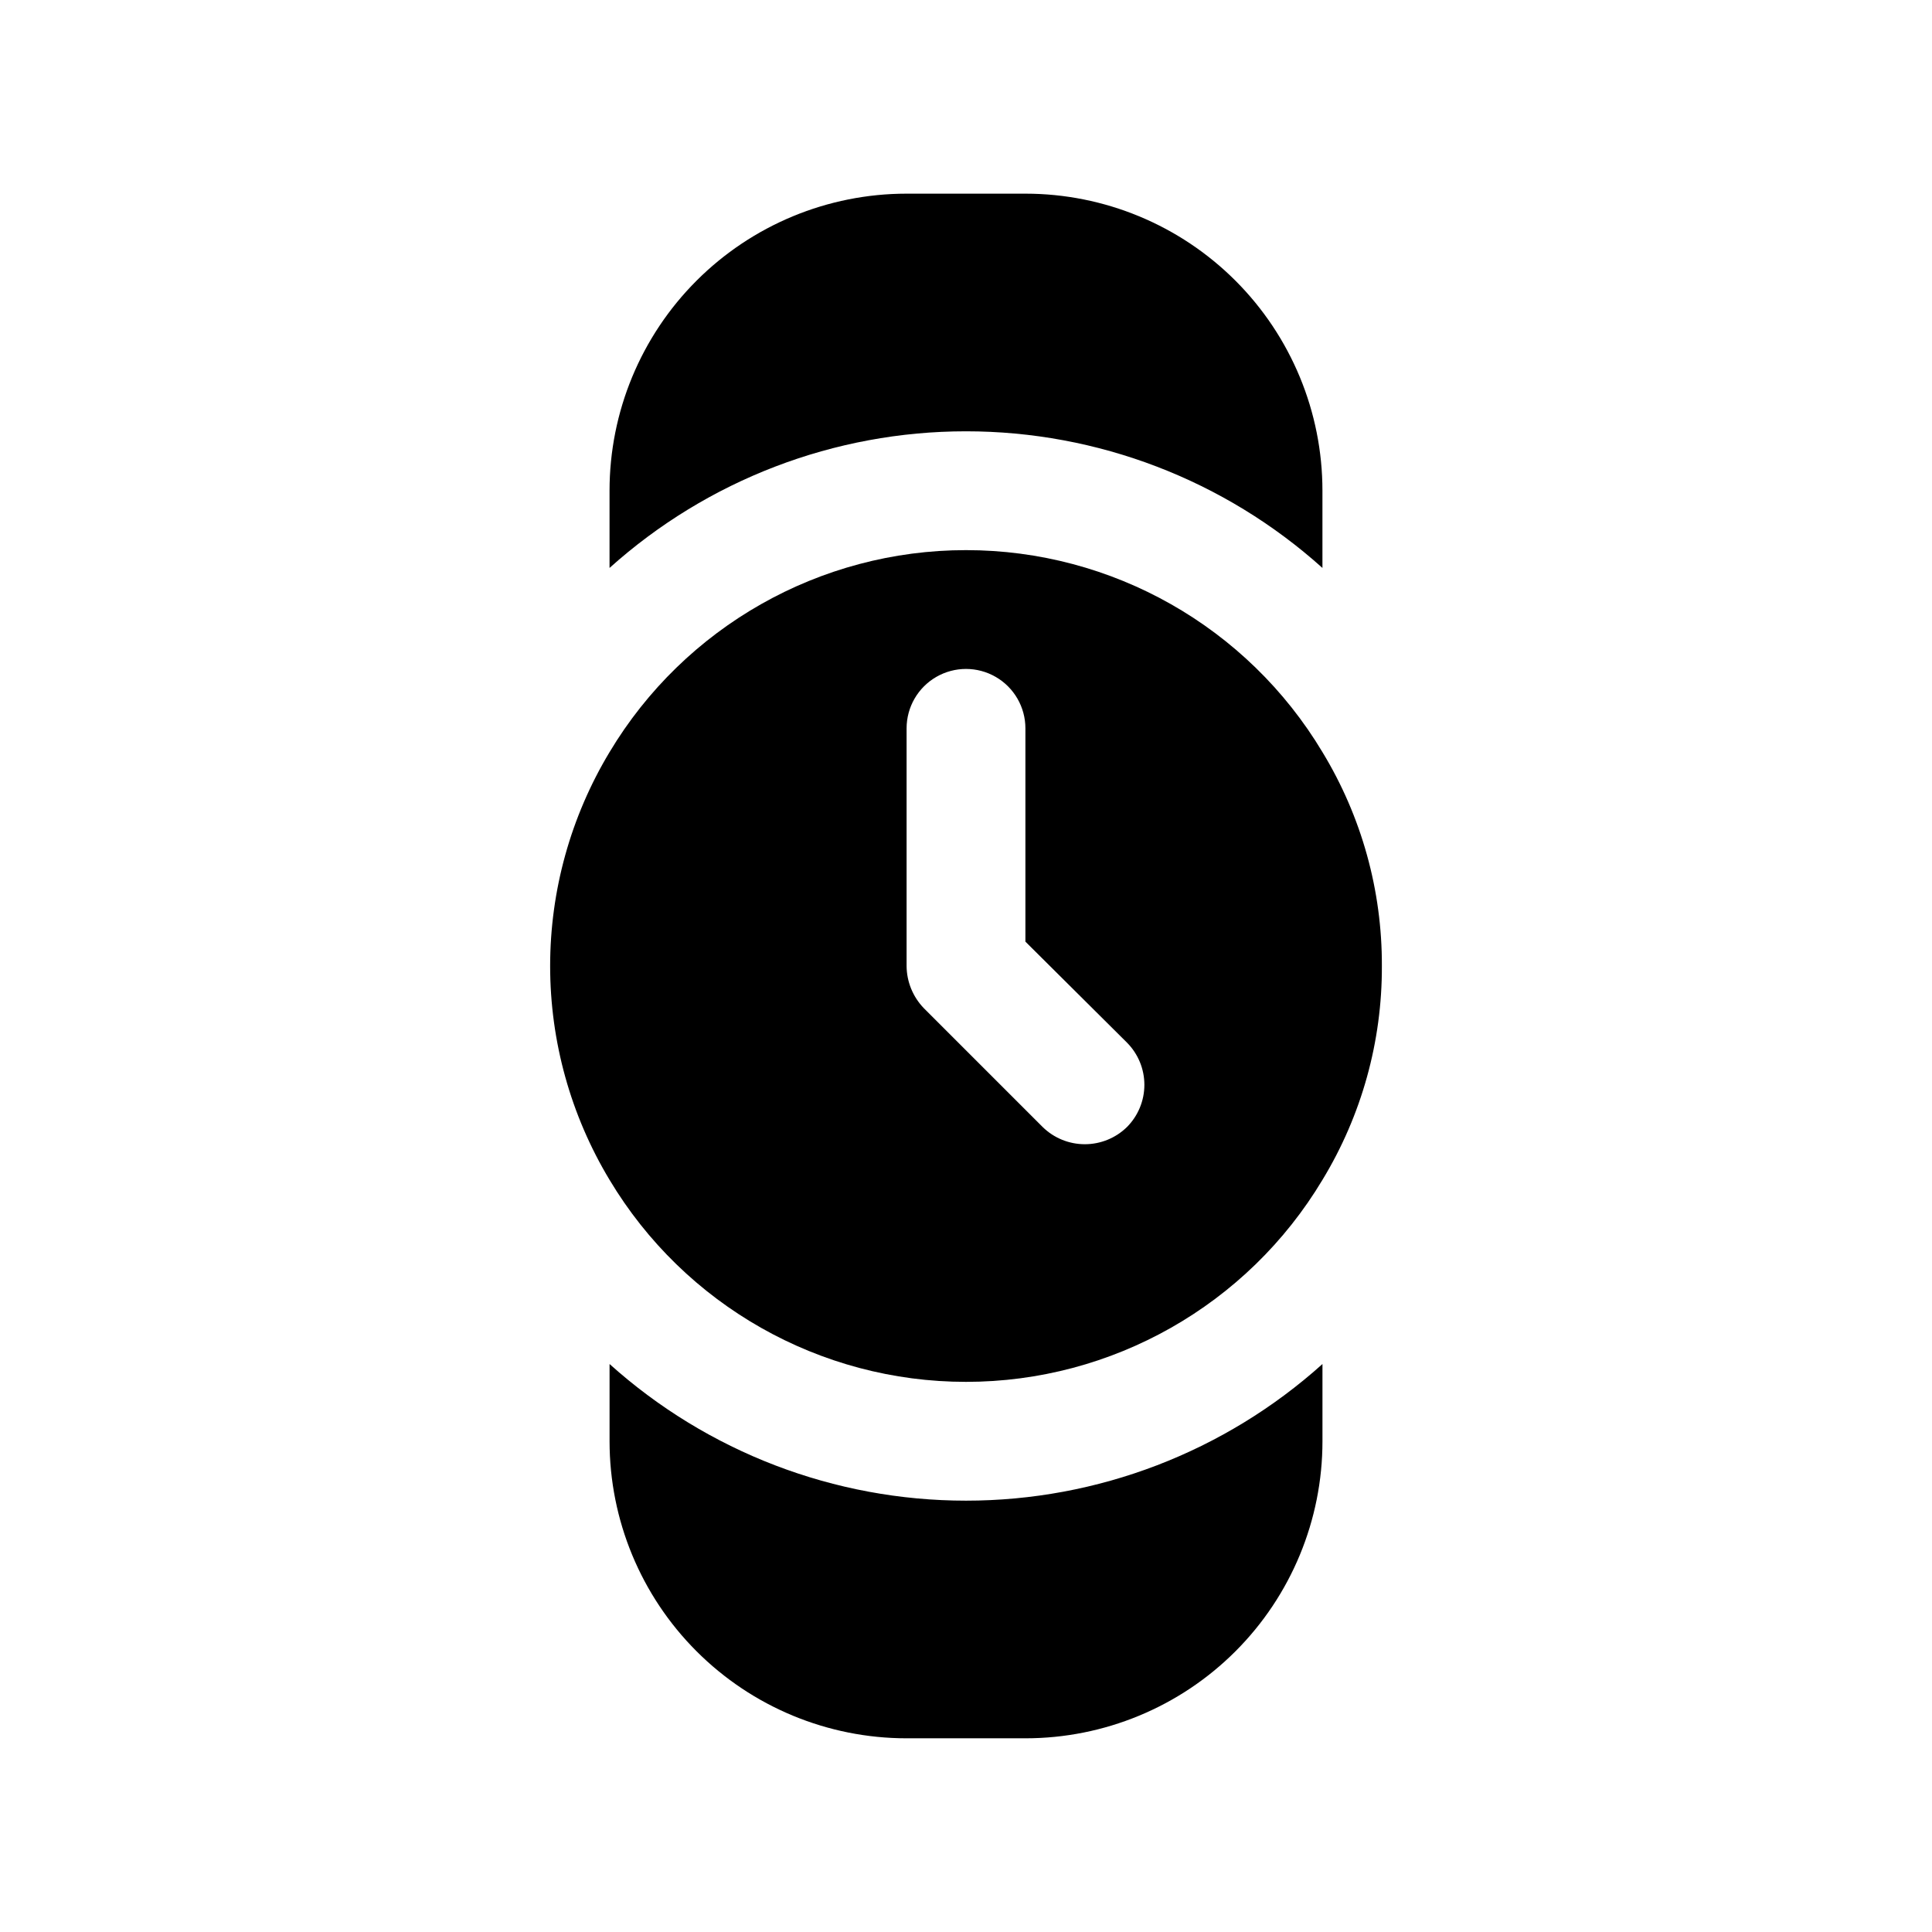 <?xml version="1.0" encoding="UTF-8"?>
<!-- Uploaded to: SVG Repo, www.svgrepo.com, Generator: SVG Repo Mixer Tools -->
<svg fill="#000000" width="800px" height="800px" version="1.1" viewBox="144 144 512 512" xmlns="http://www.w3.org/2000/svg">
 <g>
  <path d="m494.46 294.51v-20.465c0-20.879-8.293-40.902-23.055-55.664-14.762-14.762-34.785-23.059-55.664-23.059h-31.488c-20.879 0-40.898 8.297-55.664 23.059-14.762 14.762-23.055 34.785-23.055 55.664v20.465c25.941-23.312 59.586-36.211 94.465-36.211 34.875 0 68.523 12.898 94.461 36.211z"/>
  <path d="m305.54 505.48v20.465c0 20.879 8.293 40.902 23.055 55.664 14.766 14.766 34.785 23.059 55.664 23.059h31.488c20.879 0 40.902-8.293 55.664-23.059 14.762-14.762 23.055-34.785 23.055-55.664v-20.465c-25.938 23.312-59.586 36.211-94.461 36.211-34.879 0-68.523-12.898-94.465-36.211z"/>
  <path d="m510.21 400c0.078-19.984-5.371-39.602-15.746-56.68-19.887-33.207-55.754-53.531-94.461-53.531-38.711 0-74.574 20.324-94.465 53.531-10.301 17.109-15.746 36.707-15.746 56.68s5.445 39.566 15.746 56.676c19.891 33.207 55.754 53.531 94.465 53.531 38.707 0 74.574-20.324 94.461-53.531 10.375-17.078 15.824-36.695 15.746-56.676zm-67.543 42.668v-0.004c-2.984 2.93-6.996 4.566-11.176 4.566-4.184 0-8.195-1.637-11.18-4.566l-31.488-31.488c-2.898-3-4.535-7.004-4.566-11.176v-62.977c0-5.625 3-10.824 7.871-13.637s10.875-2.812 15.746 0 7.871 8.012 7.871 13.637v56.52l26.922 26.766c2.949 2.973 4.606 6.992 4.606 11.18s-1.656 8.203-4.606 11.176z"/>
 </g>
</svg>